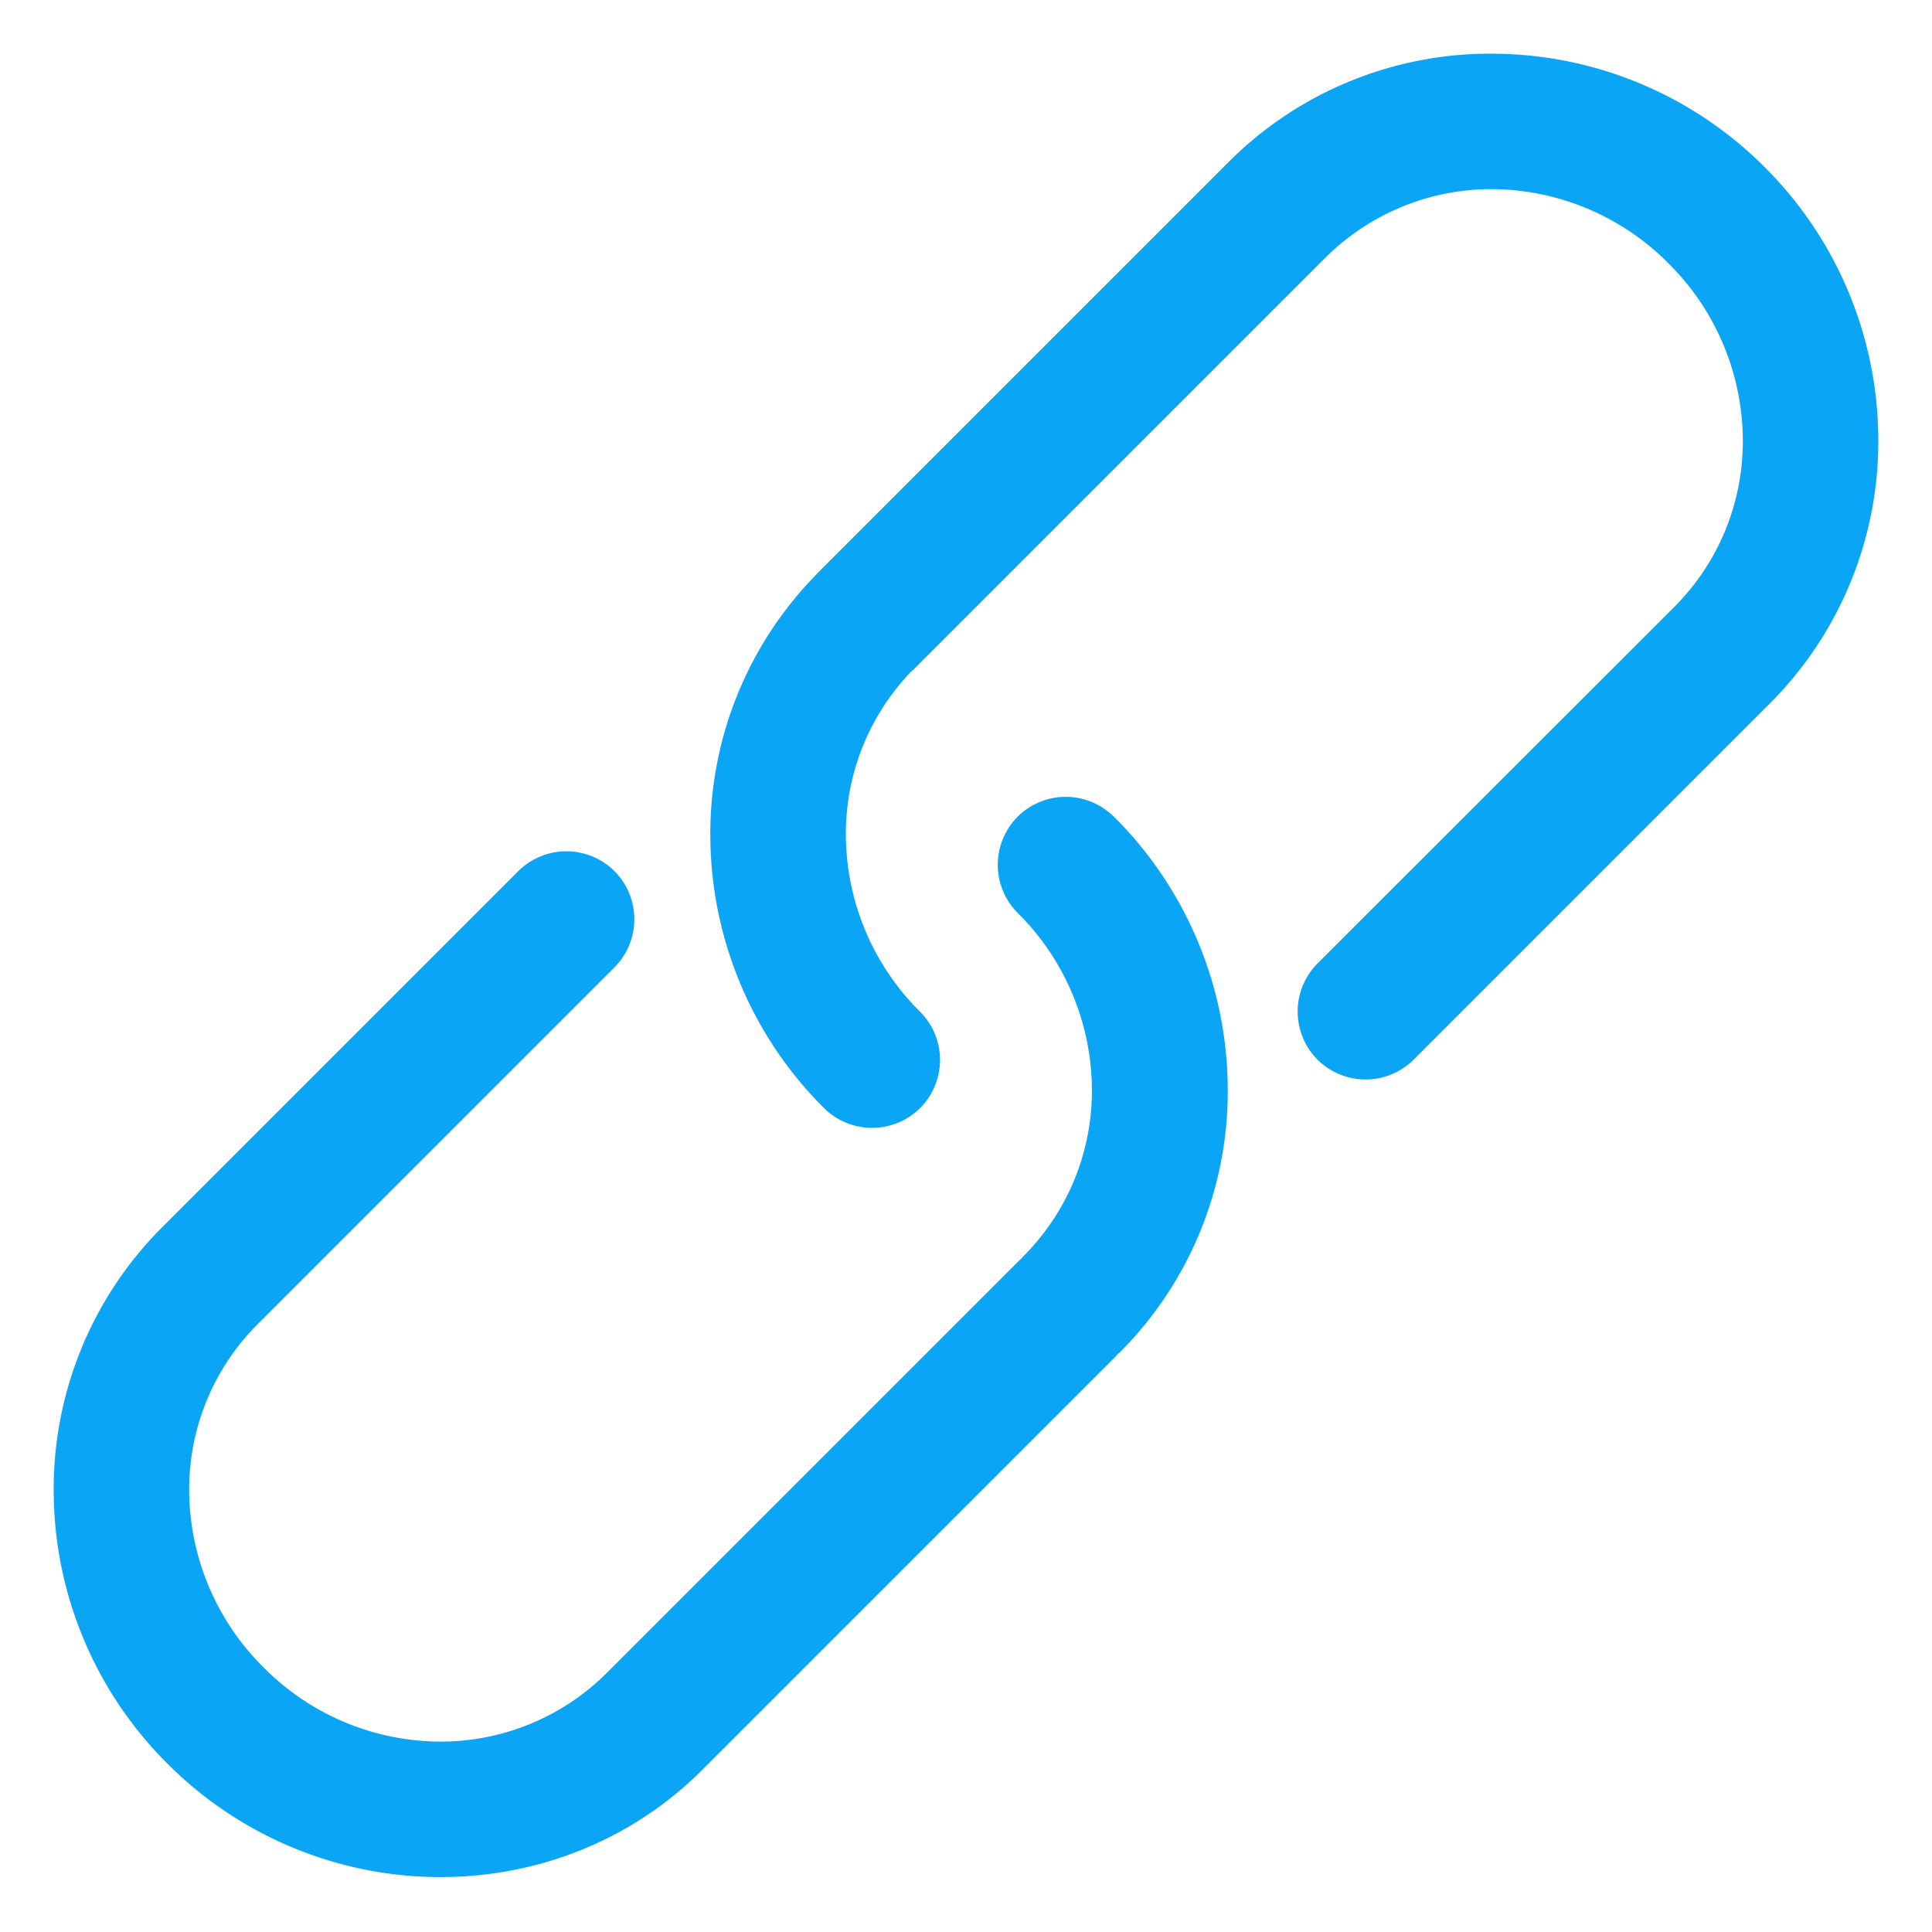 <svg width="32" height="32" viewBox="0 0 32 32" fill="none" xmlns="http://www.w3.org/2000/svg"><path d="M13.546 9.487l-.055.06a6.12 6.12 0 00-1.725 4.363 6.392 6.392 0 001.881 4.442 1.13 1.13 0 001.594 0 1.129 1.129 0 000-1.593 4.148 4.148 0 01-1.23-2.874 3.872 3.872 0 011.074-2.754l.06-.055 6.808-6.808a3.895 3.895 0 012.809-1.135 4.148 4.148 0 012.874 1.23 4.148 4.148 0 011.23 2.875 3.874 3.874 0 01-1.13 2.81l-5.914 5.91a1.13 1.13 0 000 1.593 1.13 1.13 0 001.593 0l5.91-5.91a6.137 6.137 0 001.785-4.428 6.391 6.391 0 00-1.88-4.443A6.391 6.391 0 0024.786.89a6.117 6.117 0 00-4.428 1.785l-6.787 6.787-.02.02-.005.005zm4.902 4.04a1.129 1.129 0 00-1.593 0 1.13 1.13 0 000 1.593 4.148 4.148 0 011.23 2.874 3.878 3.878 0 01-1.135 2.814l-.025.03-.07.066-6.808 6.808a3.895 3.895 0 01-2.809 1.134 4.139 4.139 0 01-2.874-1.23 4.148 4.148 0 01-1.23-2.874 3.867 3.867 0 011.134-2.81l5.91-5.91a1.13 1.13 0 000-1.593 1.13 1.13 0 00-1.594 0l-5.91 5.91A6.13 6.13 0 00.89 24.767a6.391 6.391 0 001.881 4.442 6.391 6.391 0 004.443 1.881c1.613.02 3.217-.57 4.427-1.785l6.808-6.807.066-.071.035-.03a6.117 6.117 0 001.785-4.423 6.391 6.391 0 00-1.88-4.442l-.006-.005z" fill="#0AA5F5"/></svg>
